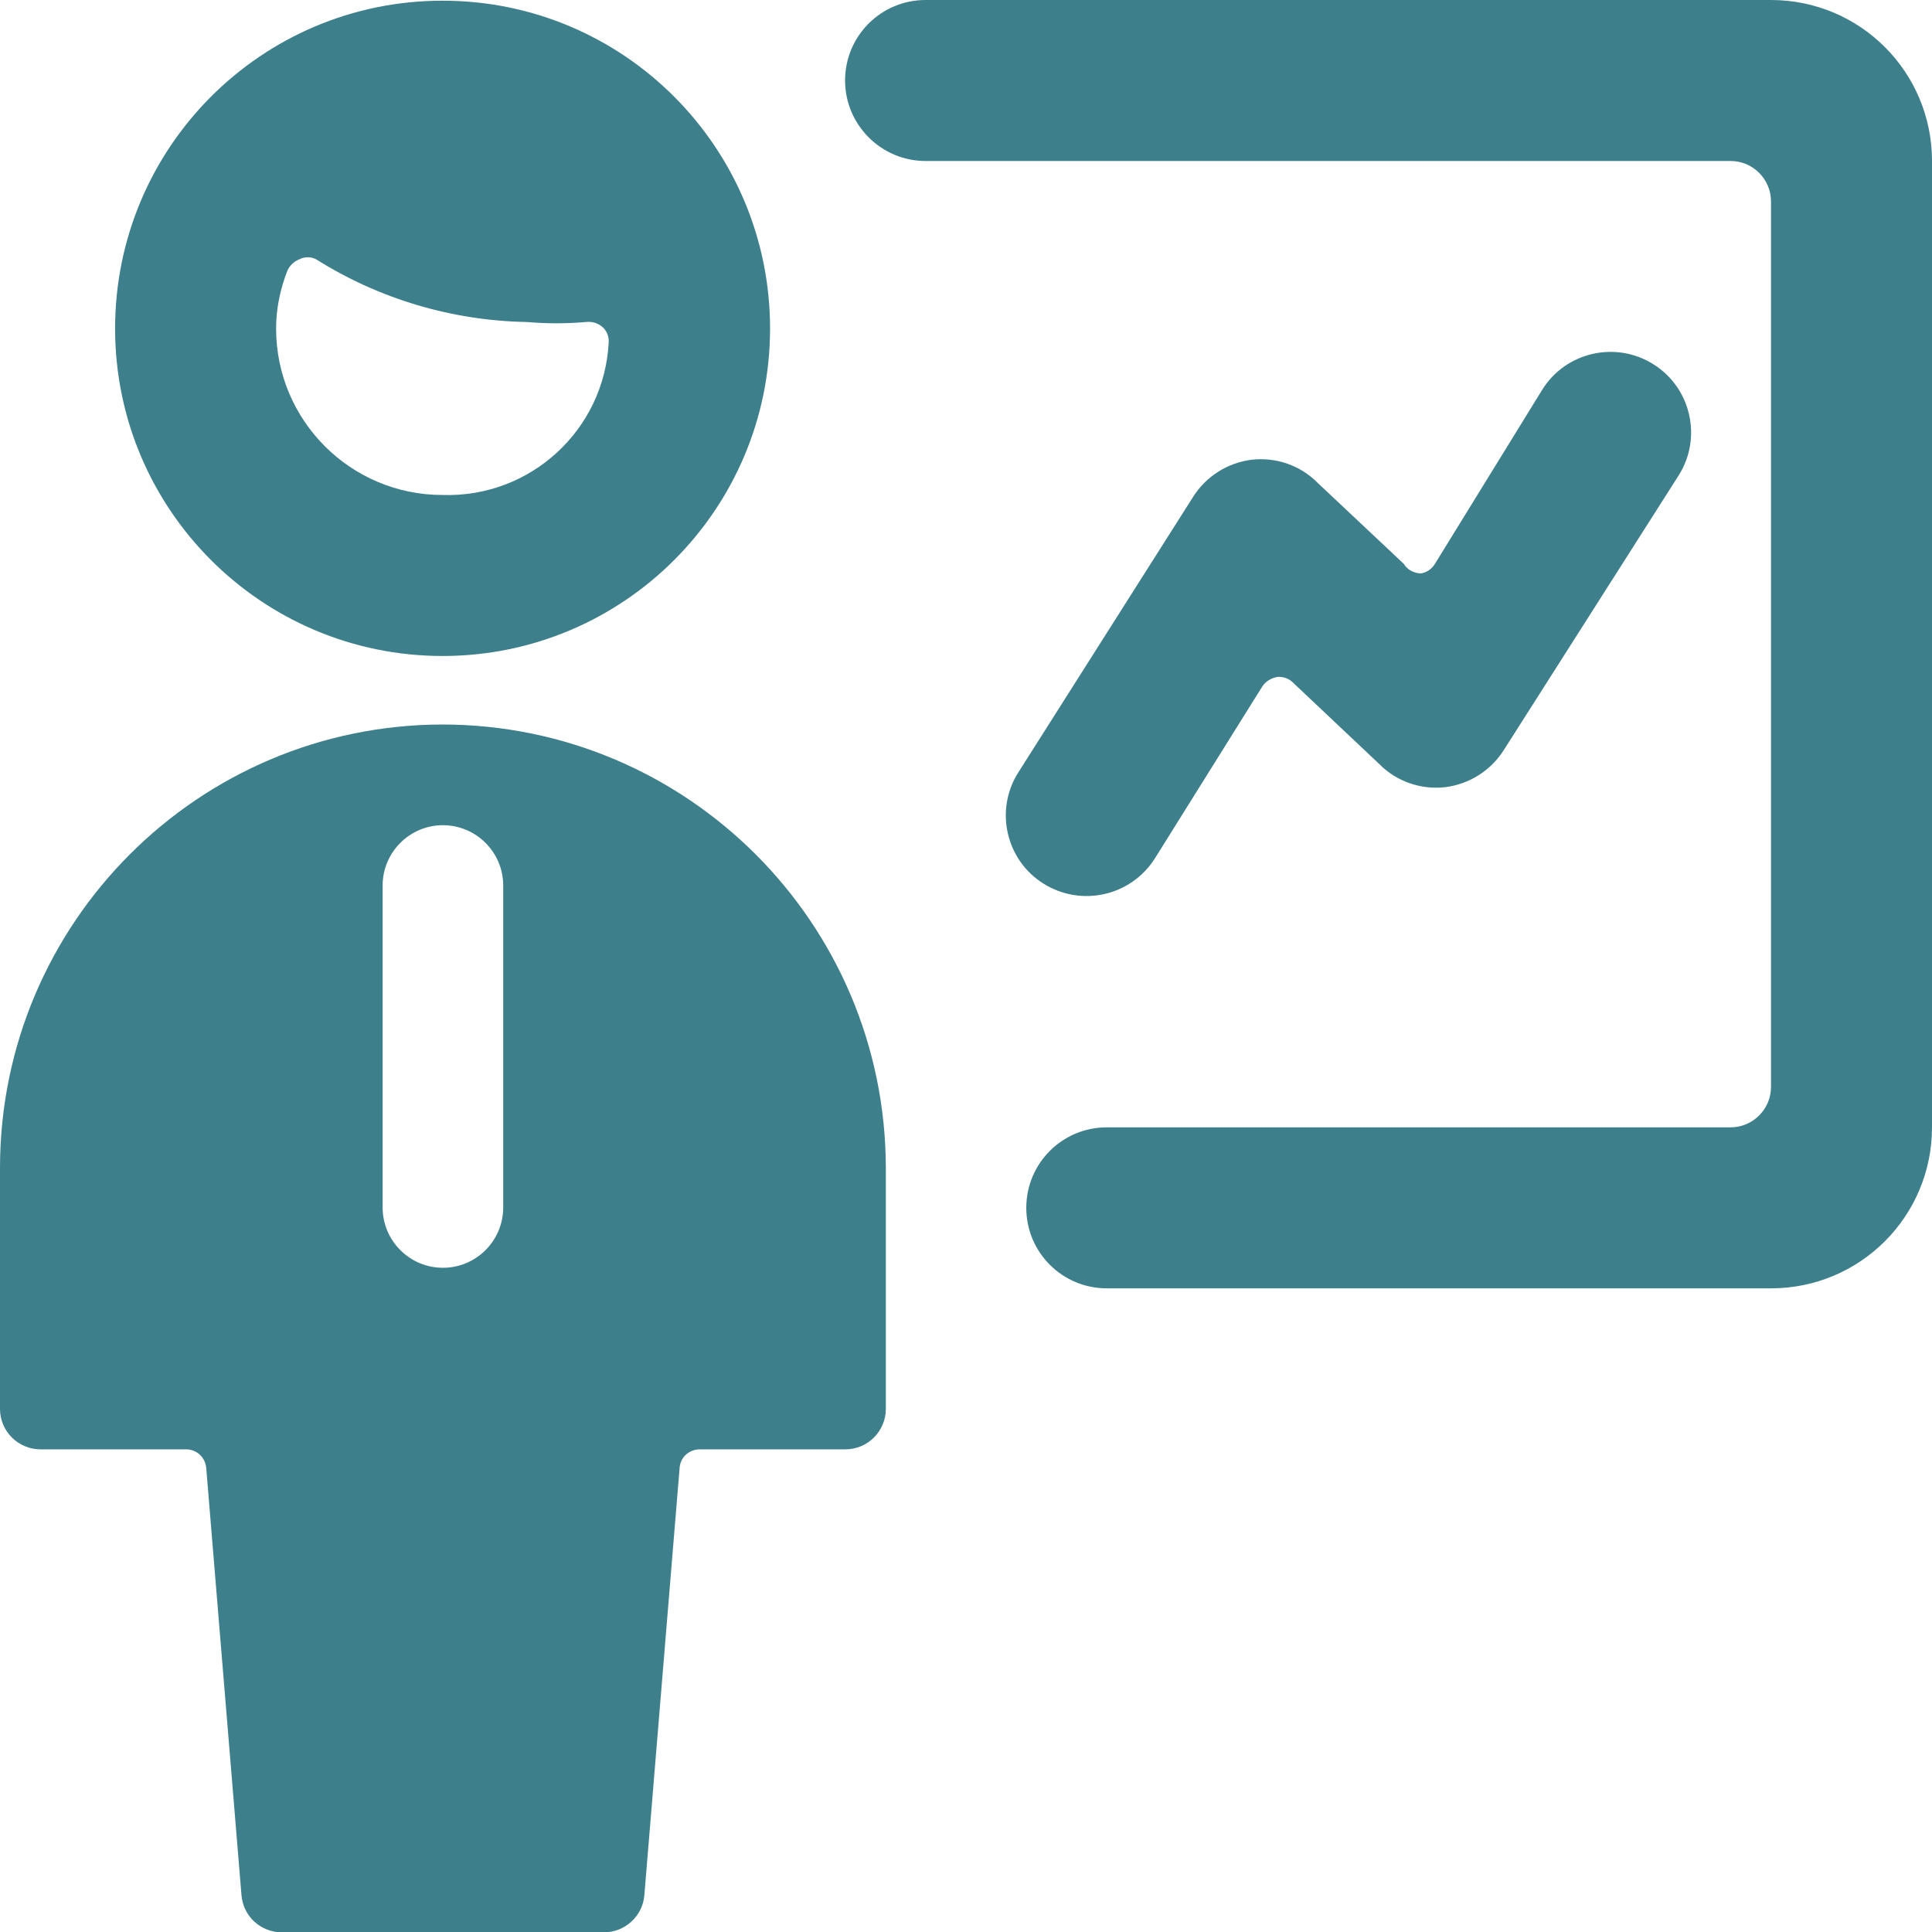 <?xml version="1.0" encoding="utf-8"?>
<!-- Generator: Adobe Illustrator 28.3.0, SVG Export Plug-In . SVG Version: 6.00 Build 0)  -->
<svg version="1.1" id="Single-Man-Statics-1--Streamline-Ultimate.svg"
	 xmlns="http://www.w3.org/2000/svg" xmlns:xlink="http://www.w3.org/1999/xlink" x="0px" y="0px" viewBox="0 0 564 564"
	 style="enable-background:new 0 0 564 564;" xml:space="preserve">
<style type="text/css">
	.st0{fill:#3D808C;}
</style>
<g id="Single-Man-Statics-1--Streamline-Ultimate.svg_00000029724419538680327880000004038127100730025884_">
	<path class="st0" d="M564,47c0-26-21-47-47-47H270.2c-13,0-23.5,10.5-23.5,23.5S257.3,47,270.2,47h235c6.5,0,11.8,5.3,11.8,11.8
		v258.5c0,6.5-5.3,11.8-11.8,11.8H323.1c-13,0-23.5,10.5-23.5,23.5s10.5,23.5,23.5,23.5H517c26,0,47-21,47-47V47z"/>
	<path class="st0" d="M337.2,250.5l31.3-50.1c1-1.5,2.6-2.5,4.5-2.8c1.8-0.1,3.5,0.6,4.7,1.9l24.9,23.5c5,5.1,12.1,7.6,19.3,6.8
		c7.1-0.9,13.4-4.9,17.2-11l51-80.1c6.9-11,3.5-25.6-7.5-32.4c-11-6.9-25.6-3.5-32.4,7.5l-31.3,50.8c-0.9,1.5-2.5,2.6-4.2,2.8
		c-2-0.1-3.9-1.1-4.9-2.8L384.7,141c-5-5.1-12.1-7.6-19.3-6.8c-7.1,0.9-13.4,4.9-17.2,11l-51,80.4c-6.9,11-3.5,25.6,7.5,32.4
		C315.8,264.9,330.3,261.5,337.2,250.5L337.2,250.5L337.2,250.5z"/>
	<path class="st0" d="M129.2,211.5C57.9,211.6,0.1,269.4,0,340.8v70.5c0,6.5,5.3,11.8,11.8,11.8l0,0h42.5c3.1,0,5.6,2.3,5.9,5.4
		l10.3,124.8c0.5,6.1,5.6,10.8,11.8,10.8h94c6.1,0,11.3-4.7,11.8-10.8l10.3-124.8c0.2-3.1,2.8-5.4,5.9-5.4h42.5
		c6.5,0,11.8-5.3,11.8-11.8l0,0v-70.5C258.4,269.4,200.6,211.6,129.2,211.5z M146.9,352.5c0,9.7-7.9,17.6-17.6,17.6
		s-17.6-7.9-17.6-17.6v-94c0-9.7,7.9-17.6,17.6-17.6s17.6,7.9,17.6,17.6V352.5z"/>
	<path class="st0" d="M129.2,191.5c52.8,0,95.6-42.8,95.6-95.6S182.1,0.2,129.2,0.2S33.6,43.1,33.6,95.9c0,0,0,0,0,0
		C33.6,148.7,76.4,191.5,129.2,191.5z M129.2,144.5c-26.9,0-48.6-21.8-48.6-48.6l0,0c0-5.8,1.2-11.5,3.3-16.9
		c0.7-1.5,1.9-2.7,3.5-3.3c1.5-0.8,3.4-0.8,4.9,0C110.7,87.3,132,93.6,153.7,94c5.8,0.5,11.6,0.5,17.4,0c1.7-0.2,3.4,0.3,4.7,1.4
		c1.3,1.1,2,2.8,1.9,4.5C176.4,125.5,154.9,145.3,129.2,144.5z"/>
</g>
</svg>
